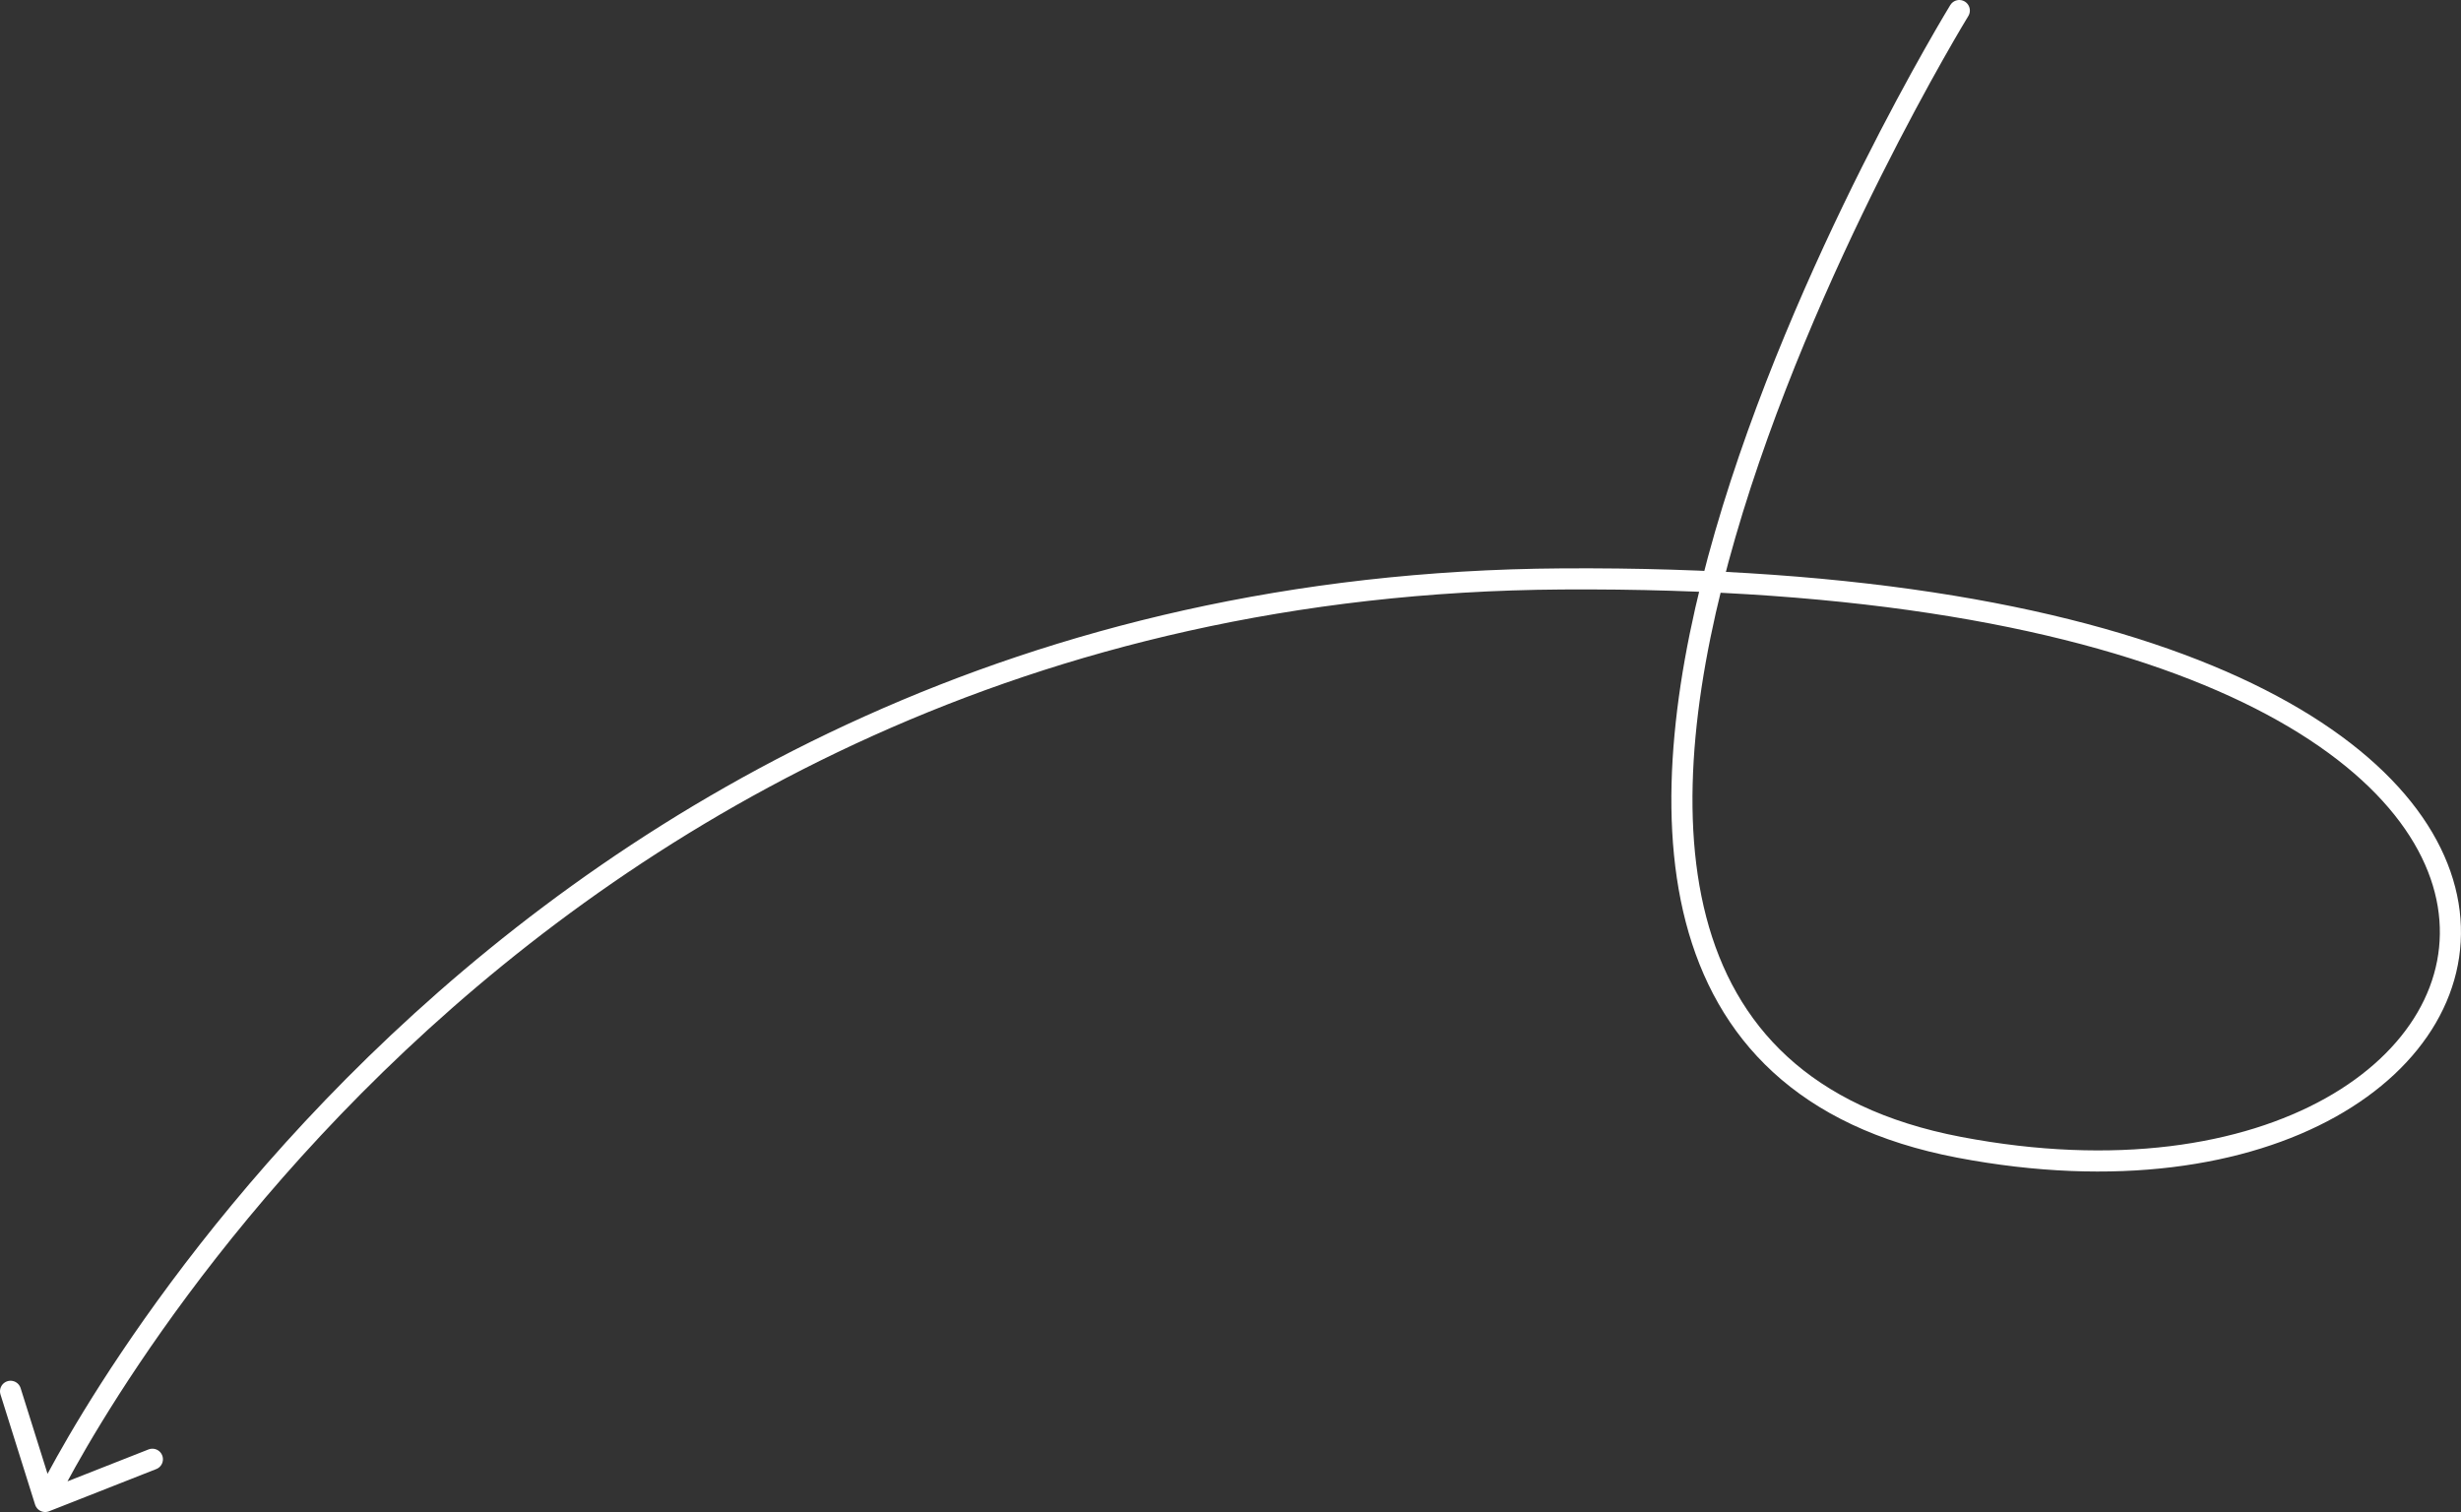 <?xml version="1.0" encoding="UTF-8"?> <svg xmlns="http://www.w3.org/2000/svg" id="Lager_1" data-name="Lager 1" viewBox="0 0 116.6 71.64"><rect x="0" y="0" width="116.6" height="71.64" fill="#333333" stroke="none"/><defs><style>.cls-1{fill:none;stroke:#fff;stroke-linecap:round;stroke-linejoin:round;}</style></defs><path class="cls-1" d="M92.83.5s-29.57,48.23,0,53.86S131.3,27.06,74,27.43C22.79,27.76,2.14,71.14,2.14,71.14M.5,65.92l1.64,5.22,5.08-2"></path></svg> 